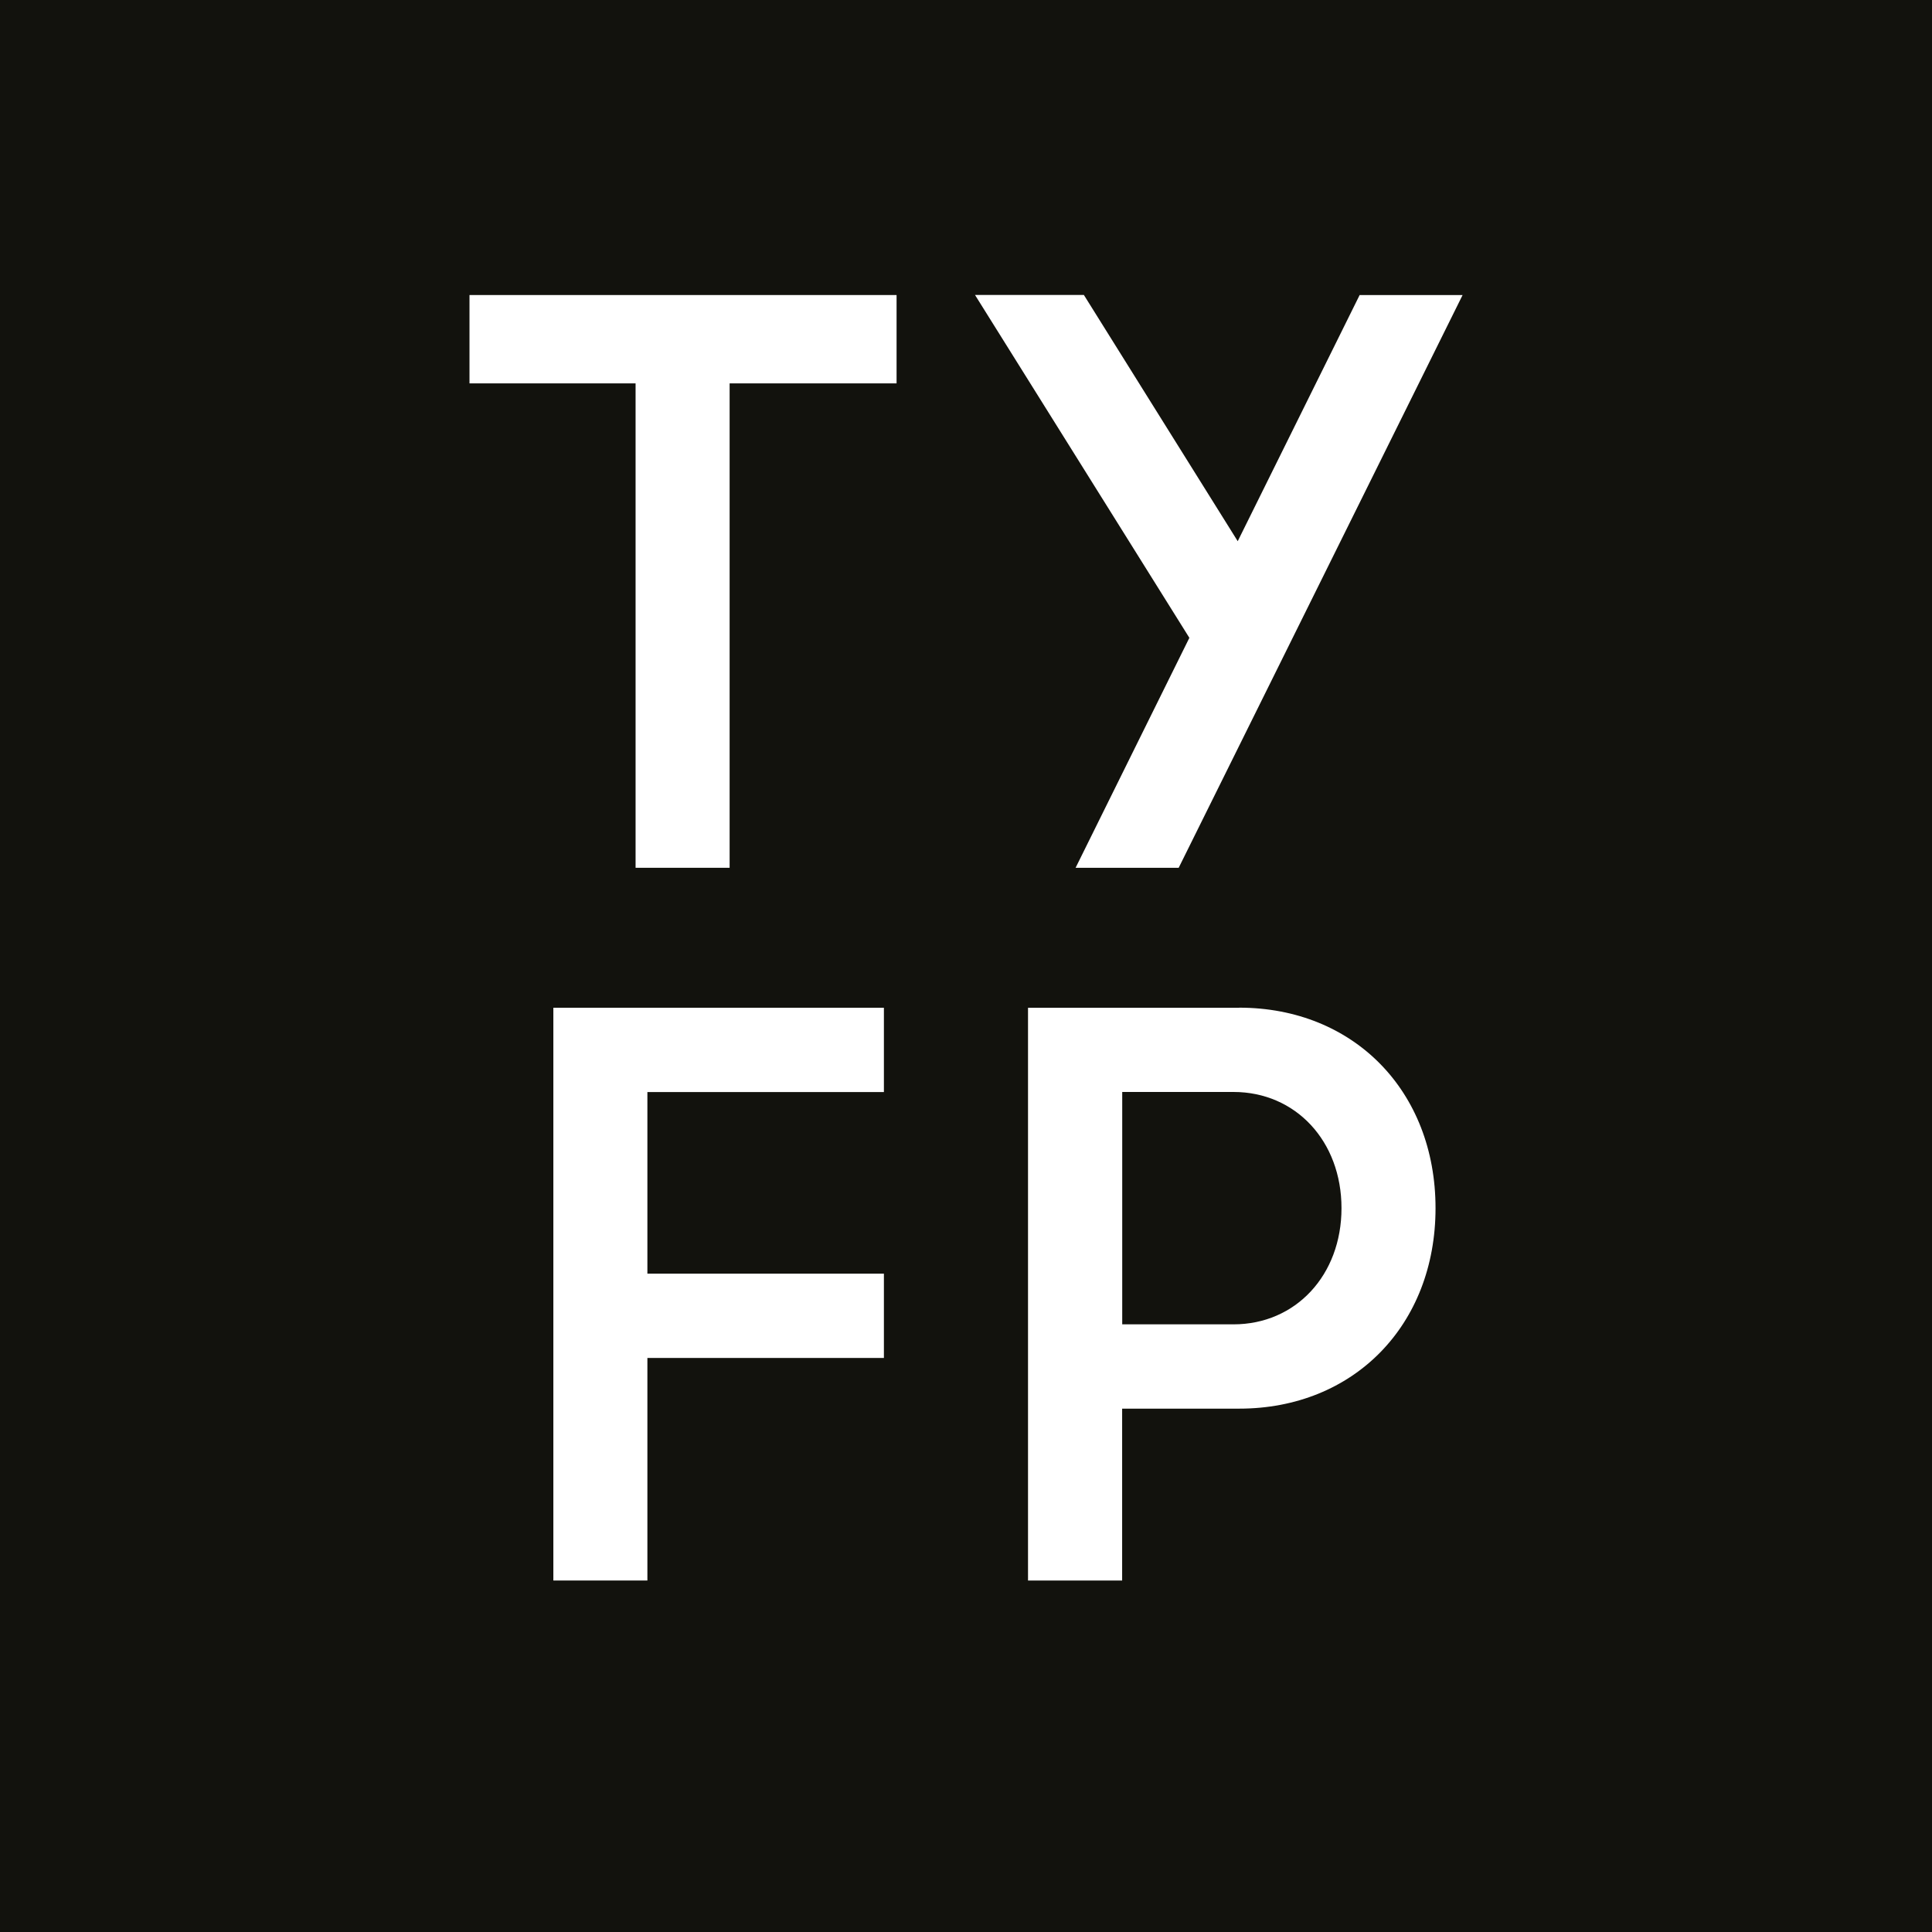 <svg xmlns="http://www.w3.org/2000/svg" id="Ebene_1" data-name="Ebene 1" viewBox="0 0 224.15 224.15"><defs><style>      .cls-1 {        fill: #12120d;      }      .cls-2 {        fill: #fff;      }    </style></defs><rect class="cls-1" width="224.15" height="224.15"></rect><g><g><path class="cls-2" d="M73.74,100.68v-56.2h-19.27v-10.25h49.55v10.25h-19.37v56.2h-10.92Z"></path><path class="cls-2" d="M157.73,34.23h11.96l-32.94,66.45h-11.96l13.2-26.68-24.87-39.78h12.63l17.85,28.57,14.15-28.57Z"></path></g><g><path class="cls-2" d="M64.2,183.37v-66.45h38.35v9.78h-27.44v21.07h27.44v9.78h-27.44v25.82h-10.92Z"></path><path class="cls-2" d="M143.77,116.91c13.29,0,22.78,9.68,22.78,23.26s-9.49,23.26-22.78,23.26h-13.58v19.94h-10.92v-66.45h24.49ZM143.11,153.65c7.21,0,12.53-5.7,12.53-13.48s-5.32-13.48-12.53-13.48h-12.91v26.96h12.91Z"></path></g></g></svg>